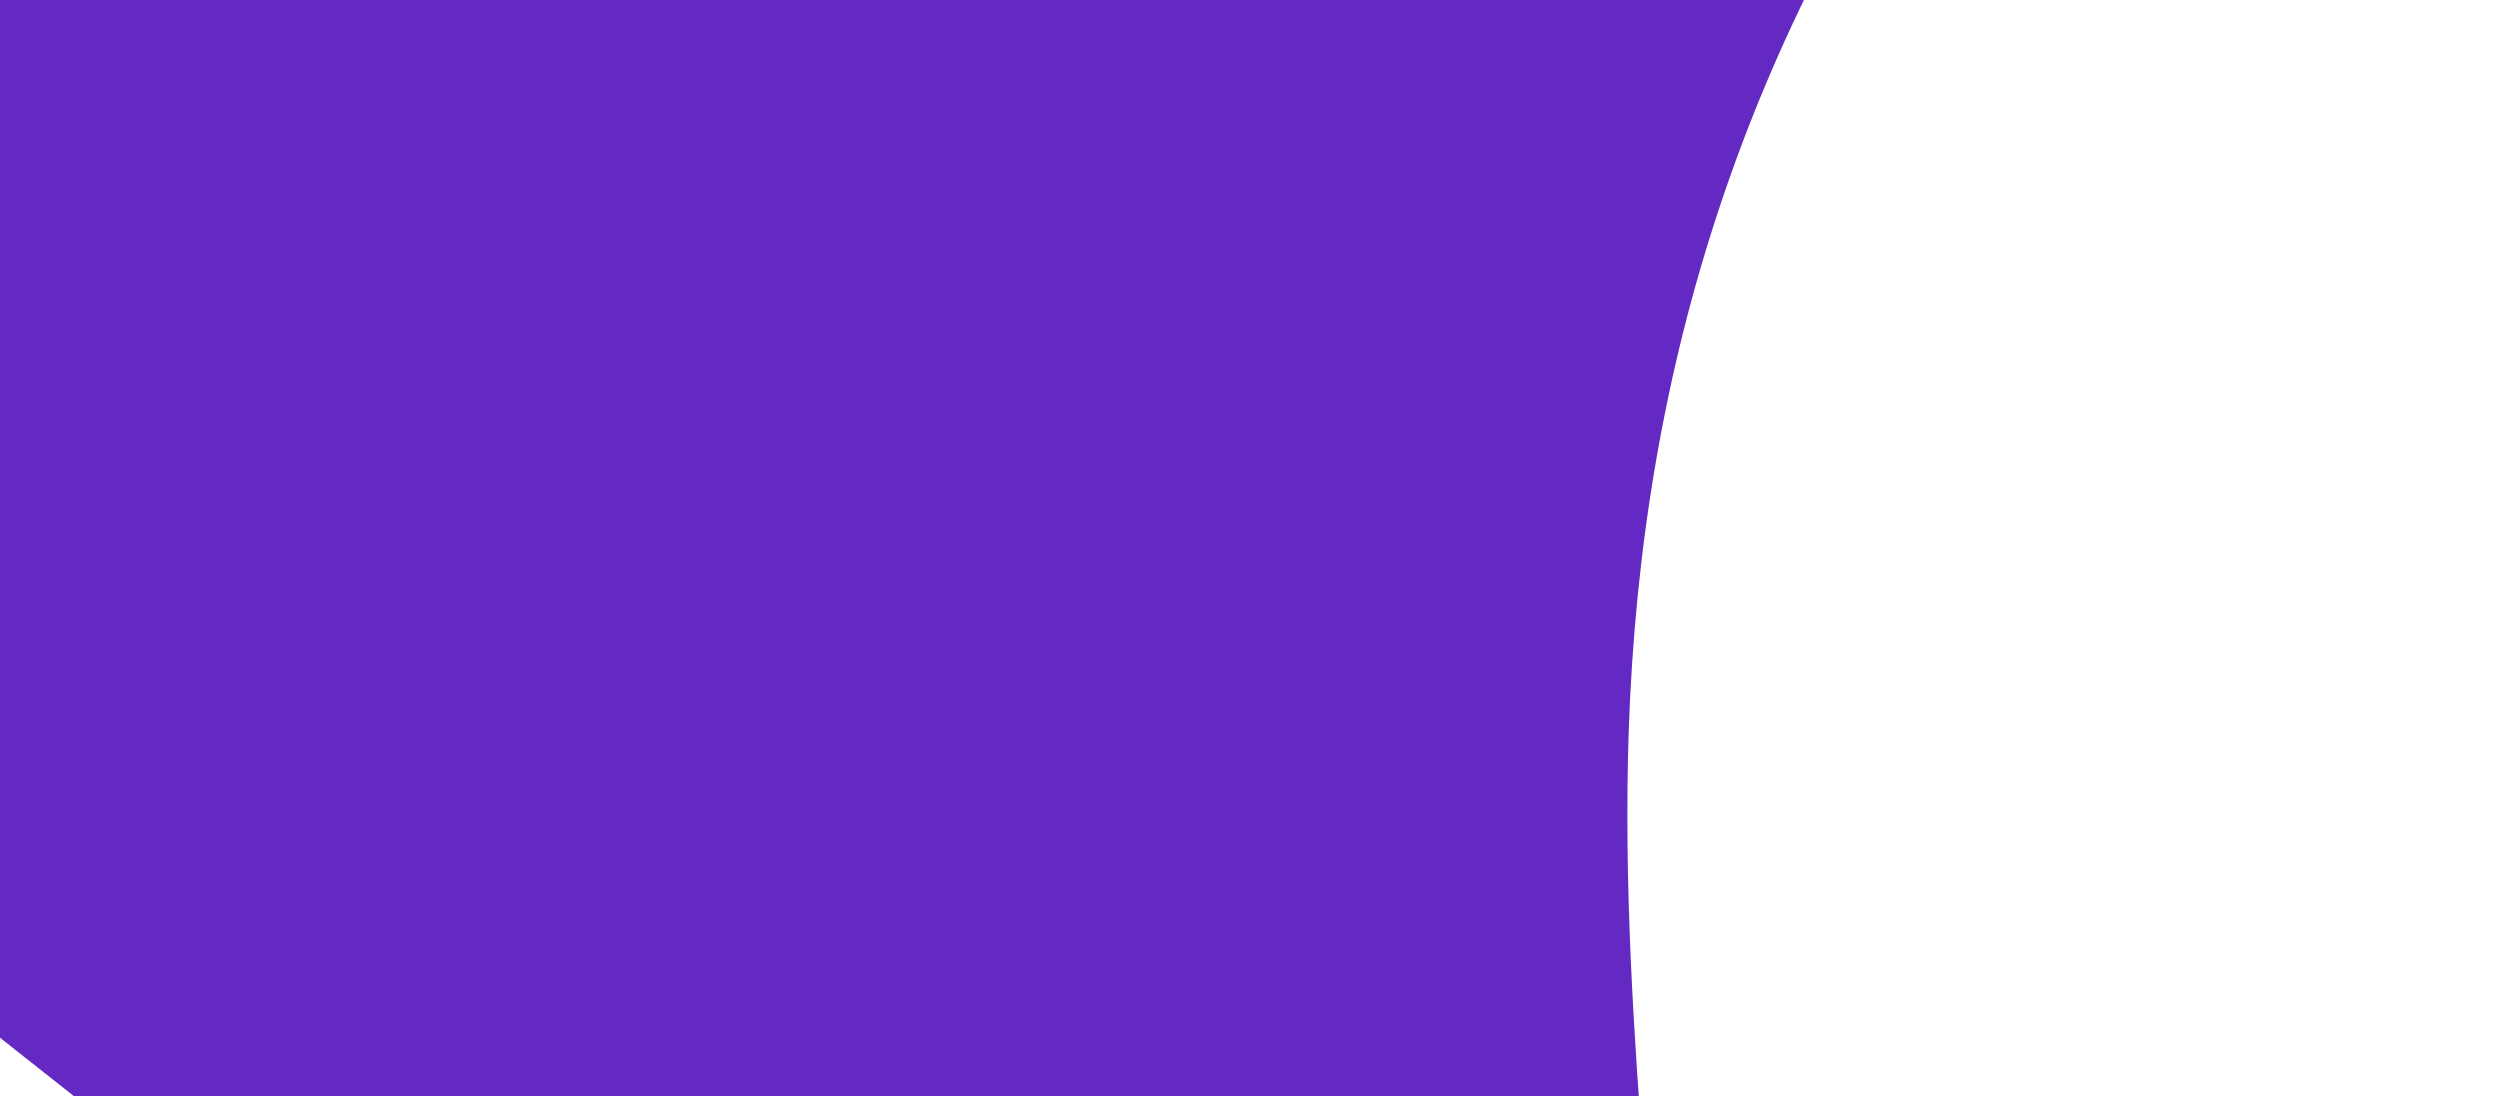 <?xml version="1.0" encoding="UTF-8"?> <svg xmlns="http://www.w3.org/2000/svg" width="187" height="82" viewBox="0 0 187 82" fill="none"><path d="M-106.522 -40.944C-105.884 -31.265 -102.447 -21.743 -97.499 -13.331C-90.569 -1.61 -80.864 8.211 -70.989 17.616C-46.11 41.316 -19.073 62.559 7.877 83.846C34.134 104.586 59.096 126.324 88.181 143.3C92.572 145.858 97.083 148.381 102.003 149.624C106.922 150.867 112.39 150.73 116.803 148.231C126.612 142.643 125.32 132.178 125.161 122.471C124.789 99.822 121.087 77.522 121.825 54.793C122.758 26.918 130.732 2.59 146.932 -20.091C159.012 -36.998 171.819 -49.947 181.704 -66.433C199.762 -95.393 157.617 -97.945 138.07 -99.585C84.121 -104.129 28.508 -101.754 -25.614 -100.422C-42.519 -100.026 -59.782 -97.827 -74.915 -90.284C-89.951 -82.71 -102.76 -69.074 -105.855 -52.449C-106.568 -48.626 -106.746 -44.777 -106.489 -40.934" fill="#6329C2"></path></svg> 
